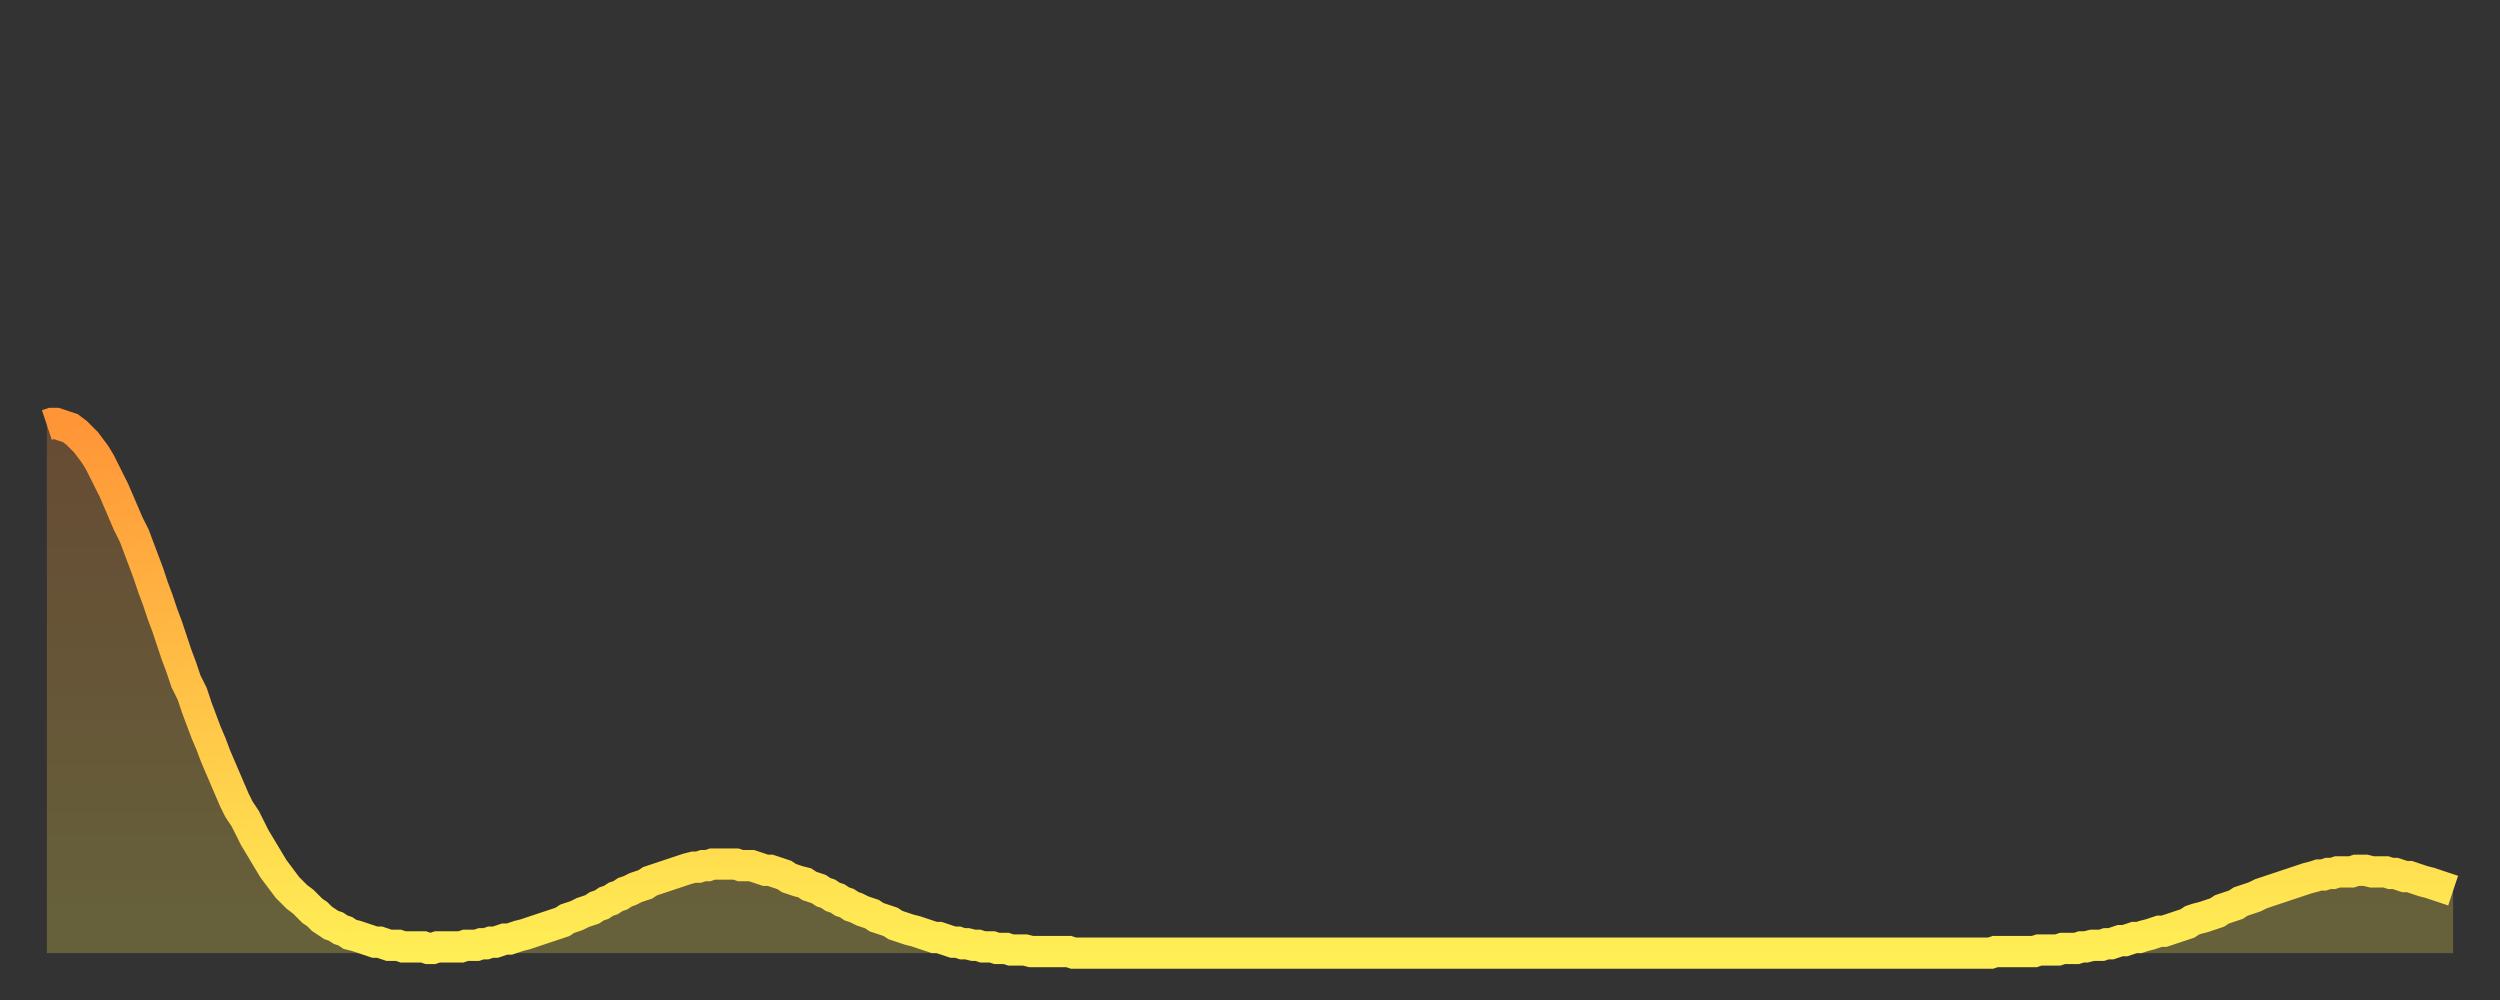 <?xml version="1.0" encoding="utf-8" ?>
<svg baseProfile="full" height="64" version="1.1" width="160" xmlns="http://www.w3.org/2000/svg" xmlns:ev="http://www.w3.org/2001/xml-events" xmlns:xlink="http://www.w3.org/1999/xlink"><rect width="100%" height="100%" fill="#333333" stroke="none"/><defs><linearGradient id="id146584" x1="0" x2="0" y1="0" y2="1"><stop offset="0%" stop-color="#ff9537" /><stop offset="50%" stop-color="#ffc146" /><stop offset="100%" stop-color="#ffee55" /></linearGradient></defs><g transform="translate(3,3)"><g><path d="M 0.0 24.2 L 0.3 24.1 0.6 24.1 0.9 24.2 1.2 24.3 1.5 24.4 1.9 24.7 2.2 25.0 2.5 25.3 2.8 25.7 3.1 26.1 3.4 26.6 3.7 27.2 4.0 27.8 4.3 28.4 4.6 29.1 4.9 29.8 5.2 30.5 5.6 31.3 5.9 32.1 6.2 32.9 6.5 33.7 6.8 34.6 7.1 35.4 7.4 36.3 7.7 37.1 8.0 38.0 8.3 38.9 8.6 39.7 8.9 40.6 9.3 41.4 9.6 42.3 9.9 43.1 10.2 43.9 10.5 44.6 10.8 45.4 11.1 46.1 11.4 46.8 11.7 47.5 12.0 48.2 12.3 48.8 12.7 49.4 13.0 50.0 13.3 50.6 13.6 51.1 13.9 51.6 14.2 52.1 14.5 52.6 14.8 53.0 15.1 53.4 15.4 53.8 15.7 54.1 16.0 54.4 16.4 54.7 16.7 55.0 17.0 55.3 17.3 55.5 17.6 55.8 17.9 56.0 18.2 56.2 18.5 56.3 18.8 56.5 19.1 56.6 19.4 56.8 19.8 56.9 20.1 57.0 20.4 57.1 20.7 57.2 21.0 57.3 21.3 57.3 21.6 57.4 21.9 57.5 22.2 57.5 22.5 57.5 22.8 57.6 23.1 57.6 23.5 57.6 23.8 57.6 24.1 57.6 24.4 57.7 24.7 57.7 25.0 57.6 25.3 57.6 25.6 57.6 25.9 57.6 26.2 57.6 26.5 57.6 26.8 57.5 27.2 57.5 27.5 57.5 27.8 57.4 28.1 57.4 28.4 57.3 28.7 57.3 29.0 57.2 29.3 57.1 29.6 57.1 29.9 57.0 30.2 56.9 30.6 56.8 30.9 56.7 31.2 56.6 31.5 56.5 31.8 56.4 32.1 56.3 32.4 56.2 32.7 56.1 33.0 56.0 33.3 55.8 33.6 55.7 33.9 55.6 34.3 55.4 34.6 55.3 34.9 55.2 35.2 55.0 35.5 54.9 35.8 54.7 36.1 54.6 36.4 54.4 36.7 54.3 37.0 54.1 37.3 54.0 37.7 53.8 38.0 53.7 38.3 53.6 38.6 53.4 38.9 53.3 39.2 53.2 39.5 53.1 39.8 53.0 40.1 52.9 40.4 52.8 40.7 52.7 41.0 52.6 41.4 52.5 41.7 52.5 42.0 52.4 42.3 52.4 42.6 52.3 42.9 52.3 43.2 52.3 43.5 52.3 43.8 52.3 44.1 52.3 44.4 52.4 44.7 52.4 45.1 52.4 45.4 52.5 45.7 52.6 46.0 52.7 46.3 52.7 46.6 52.8 46.9 52.9 47.2 53.0 47.5 53.2 47.8 53.3 48.1 53.4 48.5 53.5 48.8 53.7 49.1 53.8 49.4 53.9 49.7 54.1 50.0 54.2 50.3 54.4 50.6 54.5 50.9 54.7 51.2 54.8 51.5 55.0 51.8 55.1 52.2 55.3 52.5 55.4 52.8 55.5 53.1 55.7 53.4 55.8 53.7 55.9 54.0 56.0 54.3 56.2 54.6 56.3 54.9 56.4 55.2 56.5 55.6 56.6 55.9 56.7 56.2 56.8 56.5 56.9 56.8 57.0 57.1 57.0 57.4 57.1 57.7 57.2 58.0 57.3 58.3 57.3 58.6 57.4 58.9 57.4 59.3 57.5 59.6 57.5 59.9 57.6 60.2 57.6 60.5 57.6 60.8 57.7 61.1 57.7 61.4 57.7 61.7 57.8 62.0 57.8 62.3 57.8 62.6 57.8 63.0 57.9 63.3 57.9 63.6 57.9 63.9 57.9 64.2 57.9 64.5 57.9 64.8 57.9 65.1 57.9 65.4 57.9 65.7 58.0 66.0 58.0 66.4 58.0 66.7 58.0 67.0 58.0 67.3 58.0 67.6 58.0 67.9 58.0 68.2 58.0 68.5 58.0 68.8 58.0 69.1 58.0 69.4 58.0 69.7 58.0 70.1 58.0 70.4 58.0 70.7 58.0 71.0 58.0 71.3 58.0 71.6 58.0 71.9 58.0 72.2 58.0 72.5 58.0 72.8 58.0 73.1 58.0 73.5 58.0 73.8 58.0 74.1 58.0 74.4 58.0 74.7 58.0 75.0 58.0 75.3 58.0 75.6 58.0 75.9 58.0 76.2 58.0 76.5 58.0 76.8 58.0 77.2 58.0 77.5 58.0 77.8 58.0 78.1 58.0 78.4 58.0 78.7 58.0 79.0 58.0 79.3 58.0 79.6 58.0 79.9 58.0 80.2 58.0 80.5 58.0 80.9 58.0 81.2 58.0 81.5 58.0 81.8 58.0 82.1 58.0 82.4 58.0 82.7 58.0 83.0 58.0 83.3 58.0 83.6 58.0 83.9 58.0 84.3 58.0 84.6 58.0 84.9 58.0 85.2 58.0 85.5 58.0 85.8 58.0 86.1 58.0 86.4 58.0 86.7 58.0 87.0 58.0 87.3 58.0 87.6 58.0 88.0 58.0 88.3 58.0 88.6 58.0 88.9 58.0 89.2 58.0 89.5 58.0 89.8 58.0 90.1 58.0 90.4 58.0 90.7 58.0 91.0 58.0 91.4 58.0 91.7 58.0 92.0 58.0 92.3 58.0 92.6 58.0 92.9 58.0 93.2 58.0 93.5 58.0 93.8 58.0 94.1 58.0 94.4 58.0 94.7 58.0 95.1 58.0 95.4 58.0 95.7 58.0 96.0 58.0 96.3 58.0 96.6 58.0 96.9 58.0 97.2 58.0 97.5 58.0 97.8 58.0 98.1 58.0 98.4 58.0 98.8 58.0 99.1 58.0 99.4 58.0 99.7 58.0 100.0 58.0 100.3 58.0 100.6 58.0 100.9 58.0 101.2 58.0 101.5 58.0 101.8 58.0 102.2 58.0 102.5 58.0 102.8 58.0 103.1 58.0 103.4 58.0 103.7 58.0 104.0 58.0 104.3 58.0 104.6 58.0 104.9 58.0 105.2 58.0 105.5 58.0 105.9 58.0 106.2 58.0 106.5 58.0 106.8 58.0 107.1 58.0 107.4 58.0 107.7 58.0 108.0 58.0 108.3 58.0 108.6 58.0 108.9 58.0 109.3 58.0 109.6 58.0 109.9 58.0 110.2 58.0 110.5 58.0 110.8 58.0 111.1 58.0 111.4 58.0 111.7 58.0 112.0 58.0 112.3 58.0 112.6 58.0 113.0 58.0 113.3 58.0 113.6 58.0 113.9 58.0 114.2 58.0 114.5 58.0 114.8 58.0 115.1 58.0 115.4 58.0 115.7 58.0 116.0 58.0 116.3 58.0 116.7 58.0 117.0 58.0 117.3 58.0 117.6 58.0 117.9 58.0 118.2 58.0 118.5 58.0 118.8 58.0 119.1 58.0 119.4 58.0 119.7 58.0 120.1 58.0 120.4 58.0 120.7 58.0 121.0 58.0 121.3 58.0 121.6 58.0 121.9 58.0 122.2 58.0 122.5 58.0 122.8 58.0 123.1 58.0 123.4 58.0 123.8 58.0 124.1 58.0 124.4 58.0 124.7 57.9 125.0 57.9 125.3 57.9 125.6 57.9 125.9 57.9 126.2 57.9 126.5 57.9 126.8 57.9 127.2 57.9 127.5 57.8 127.8 57.8 128.1 57.8 128.4 57.8 128.7 57.8 129.0 57.7 129.3 57.7 129.6 57.7 129.9 57.7 130.2 57.6 130.5 57.6 130.9 57.5 131.2 57.5 131.5 57.5 131.8 57.4 132.1 57.4 132.4 57.3 132.7 57.2 133.0 57.2 133.3 57.1 133.6 57.0 133.9 57.0 134.2 56.9 134.6 56.8 134.9 56.7 135.2 56.6 135.5 56.6 135.8 56.5 136.1 56.4 136.4 56.3 136.7 56.2 137.0 56.1 137.3 55.9 137.6 55.8 138.0 55.7 138.3 55.6 138.6 55.5 138.9 55.4 139.2 55.2 139.5 55.1 139.8 55.0 140.1 54.9 140.4 54.7 140.7 54.6 141.0 54.5 141.3 54.4 141.7 54.2 142.0 54.1 142.3 54.0 142.6 53.9 142.9 53.8 143.2 53.7 143.5 53.6 143.8 53.5 144.1 53.4 144.4 53.3 144.7 53.2 145.1 53.1 145.4 53.0 145.7 53.0 146.0 52.9 146.3 52.9 146.6 52.8 146.9 52.8 147.2 52.8 147.5 52.8 147.8 52.7 148.1 52.7 148.4 52.7 148.8 52.8 149.1 52.8 149.4 52.8 149.7 52.8 150.0 52.9 150.3 52.9 150.6 53.0 150.9 53.1 151.2 53.1 151.5 53.2 151.8 53.3 152.1 53.4 152.5 53.5 152.8 53.6 153.1 53.7 153.4 53.8 153.7 53.9 154.0 54.0" fill="none" id="graph-curve" opacity="1" stroke="url(#id146584)" stroke-width="2" /><path d="M 0 58 L 0.0 24.2 0.3 24.1 0.6 24.1 0.9 24.2 1.2 24.3 1.5 24.4 1.9 24.7 2.2 25.0 2.5 25.3 2.8 25.7 3.1 26.1 3.4 26.6 3.7 27.2 4.0 27.8 4.3 28.4 4.6 29.1 4.9 29.8 5.2 30.5 5.6 31.3 5.9 32.1 6.2 32.9 6.5 33.7 6.8 34.6 7.1 35.4 7.4 36.3 7.7 37.1 8.0 38.0 8.3 38.9 8.6 39.7 8.9 40.6 9.3 41.4 9.6 42.3 9.9 43.1 10.2 43.9 10.5 44.6 10.8 45.4 11.1 46.1 11.4 46.8 11.7 47.5 12.0 48.2 12.3 48.8 12.7 49.4 13.0 50.0 13.3 50.6 13.6 51.1 13.9 51.6 14.2 52.1 14.5 52.6 14.8 53.0 15.1 53.4 15.4 53.8 15.7 54.1 16.0 54.4 16.4 54.7 16.7 55.0 17.0 55.3 17.3 55.5 17.6 55.8 17.9 56.0 18.2 56.2 18.5 56.3 18.8 56.5 19.1 56.6 19.4 56.8 19.8 56.9 20.1 57.0 20.4 57.1 20.7 57.2 21.0 57.3 21.3 57.3 21.6 57.4 21.9 57.5 22.2 57.5 22.5 57.5 22.8 57.6 23.1 57.6 23.5 57.6 23.8 57.6 24.1 57.6 24.4 57.7 24.7 57.7 25.0 57.6 25.3 57.6 25.6 57.6 25.9 57.6 26.2 57.6 26.5 57.6 26.8 57.5 27.2 57.5 27.5 57.5 27.8 57.4 28.1 57.4 28.4 57.3 28.7 57.3 29.0 57.2 29.3 57.1 29.6 57.1 29.9 57.0 30.2 56.9 30.6 56.8 30.9 56.7 31.2 56.6 31.5 56.5 31.8 56.4 32.1 56.3 32.4 56.2 32.7 56.1 33.0 56.0 33.3 55.8 33.6 55.7 33.9 55.6 34.3 55.4 34.6 55.3 34.9 55.2 35.2 55.0 35.5 54.9 35.8 54.7 36.1 54.6 36.4 54.4 36.7 54.3 37.0 54.1 37.3 54.0 37.7 53.8 38.0 53.7 38.3 53.6 38.6 53.4 38.9 53.3 39.2 53.2 39.5 53.1 39.8 53.0 40.1 52.9 40.4 52.8 40.7 52.7 41.0 52.6 41.4 52.5 41.7 52.5 42.0 52.4 42.3 52.4 42.6 52.3 42.9 52.3 43.2 52.3 43.5 52.3 43.8 52.3 44.1 52.3 44.4 52.4 44.7 52.4 45.1 52.4 45.4 52.5 45.7 52.6 46.0 52.7 46.3 52.7 46.6 52.8 46.9 52.9 47.2 53.0 47.5 53.2 47.8 53.3 48.1 53.4 48.5 53.5 48.8 53.7 49.1 53.8 49.4 53.9 49.7 54.1 50.0 54.2 50.3 54.4 50.6 54.5 50.9 54.7 51.2 54.8 51.5 55.0 51.8 55.1 52.2 55.3 52.5 55.4 52.8 55.5 53.1 55.7 53.4 55.8 53.7 55.9 54.0 56.0 54.3 56.2 54.6 56.3 54.9 56.4 55.2 56.5 55.6 56.6 55.9 56.7 56.2 56.8 56.5 56.9 56.8 57.0 57.1 57.0 57.4 57.1 57.7 57.2 58.0 57.3 58.3 57.3 58.6 57.4 58.9 57.4 59.3 57.5 59.6 57.5 59.9 57.6 60.2 57.6 60.5 57.6 60.8 57.7 61.1 57.7 61.4 57.7 61.7 57.8 62.0 57.8 62.3 57.8 62.6 57.8 63.0 57.9 63.3 57.9 63.6 57.9 63.9 57.9 64.2 57.9 64.5 57.9 64.8 57.9 65.1 57.9 65.4 57.9 65.7 58.0 66.0 58.0 66.4 58.0 66.7 58.0 67.0 58.0 67.3 58.0 67.6 58.0 67.9 58.0 68.2 58.0 68.5 58.0 68.8 58.0 69.1 58.0 69.4 58.0 69.7 58.0 70.1 58.0 70.4 58.0 70.7 58.0 71.0 58.0 71.3 58.0 71.6 58.0 71.9 58.0 72.2 58.0 72.5 58.0 72.8 58.0 73.1 58.0 73.5 58.0 73.8 58.0 74.1 58.0 74.4 58.0 74.7 58.0 75.0 58.0 75.3 58.0 75.6 58.0 75.9 58.0 76.2 58.0 76.5 58.0 76.8 58.0 77.2 58.0 77.5 58.0 77.8 58.0 78.1 58.0 78.4 58.0 78.7 58.0 79.0 58.0 79.3 58.0 79.6 58.0 79.9 58.0 80.2 58.0 80.5 58.0 80.9 58.0 81.2 58.0 81.5 58.0 81.8 58.0 82.1 58.0 82.4 58.0 82.7 58.0 83.0 58.0 83.3 58.0 83.6 58.0 83.9 58.0 84.3 58.0 84.6 58.0 84.9 58.0 85.2 58.0 85.5 58.0 85.8 58.0 86.1 58.0 86.4 58.0 86.7 58.0 87.0 58.0 87.3 58.0 87.6 58.0 88.0 58.0 88.3 58.0 88.6 58.0 88.9 58.0 89.2 58.0 89.5 58.0 89.8 58.0 90.1 58.0 90.4 58.0 90.7 58.0 91.0 58.0 91.4 58.0 91.7 58.0 92.0 58.0 92.3 58.0 92.6 58.0 92.9 58.0 93.2 58.0 93.5 58.0 93.8 58.0 94.1 58.0 94.4 58.0 94.7 58.0 95.1 58.0 95.4 58.0 95.7 58.0 96.0 58.0 96.3 58.0 96.6 58.0 96.9 58.0 97.2 58.0 97.5 58.0 97.8 58.0 98.1 58.0 98.4 58.0 98.8 58.0 99.1 58.0 99.4 58.0 99.7 58.0 100.0 58.0 100.3 58.0 100.6 58.0 100.9 58.0 101.2 58.0 101.5 58.0 101.8 58.0 102.2 58.0 102.5 58.0 102.8 58.0 103.1 58.0 103.4 58.0 103.7 58.0 104.0 58.0 104.3 58.0 104.6 58.0 104.9 58.0 105.2 58.0 105.5 58.0 105.9 58.0 106.2 58.0 106.5 58.0 106.8 58.0 107.1 58.0 107.4 58.0 107.7 58.0 108.0 58.0 108.3 58.0 108.6 58.0 108.9 58.0 109.3 58.0 109.6 58.0 109.9 58.0 110.2 58.0 110.5 58.0 110.8 58.0 111.1 58.0 111.4 58.0 111.7 58.0 112.0 58.0 112.3 58.0 112.6 58.0 113.0 58.0 113.3 58.0 113.6 58.0 113.9 58.0 114.2 58.0 114.5 58.0 114.8 58.0 115.1 58.0 115.4 58.0 115.7 58.0 116.0 58.0 116.3 58.0 116.7 58.0 117.0 58.0 117.3 58.0 117.6 58.0 117.9 58.0 118.2 58.0 118.5 58.0 118.8 58.0 119.1 58.0 119.4 58.0 119.7 58.0 120.1 58.0 120.4 58.0 120.7 58.0 121.0 58.0 121.3 58.0 121.6 58.0 121.9 58.0 122.2 58.0 122.5 58.0 122.8 58.0 123.1 58.0 123.4 58.0 123.8 58.0 124.1 58.0 124.4 58.0 124.7 57.9 125.0 57.9 125.3 57.9 125.6 57.9 125.9 57.9 126.2 57.9 126.5 57.9 126.8 57.9 127.2 57.9 127.5 57.8 127.8 57.8 128.1 57.8 128.4 57.8 128.7 57.8 129.0 57.7 129.3 57.7 129.6 57.7 129.9 57.7 130.2 57.6 130.5 57.6 130.9 57.5 131.2 57.5 131.5 57.5 131.8 57.4 132.1 57.4 132.4 57.3 132.7 57.2 133.0 57.2 133.3 57.1 133.6 57.0 133.9 57.0 134.2 56.9 134.6 56.8 134.9 56.7 135.2 56.6 135.5 56.6 135.8 56.5 136.1 56.4 136.4 56.3 136.7 56.2 137.0 56.1 137.3 55.9 137.6 55.8 138.0 55.7 138.3 55.6 138.6 55.5 138.9 55.4 139.2 55.2 139.5 55.1 139.8 55.0 140.1 54.9 140.4 54.7 140.7 54.6 141.0 54.5 141.3 54.4 141.7 54.2 142.0 54.1 142.3 54.0 142.6 53.9 142.9 53.8 143.2 53.7 143.5 53.6 143.8 53.5 144.1 53.4 144.4 53.3 144.7 53.2 145.1 53.1 145.4 53.0 145.7 53.0 146.0 52.9 146.3 52.9 146.6 52.8 146.9 52.8 147.2 52.8 147.5 52.8 147.8 52.7 148.1 52.7 148.4 52.7 148.8 52.8 149.1 52.8 149.4 52.8 149.7 52.8 150.0 52.9 150.3 52.9 150.6 53.0 150.9 53.1 151.2 53.1 151.5 53.2 151.8 53.3 152.1 53.4 152.5 53.5 152.8 53.6 153.1 53.7 153.4 53.8 153.7 53.9 154.0 54.0 154 58" fill="url(#id146584)" fill-opacity=".25" id="graph-shadow" /></g></g></svg>